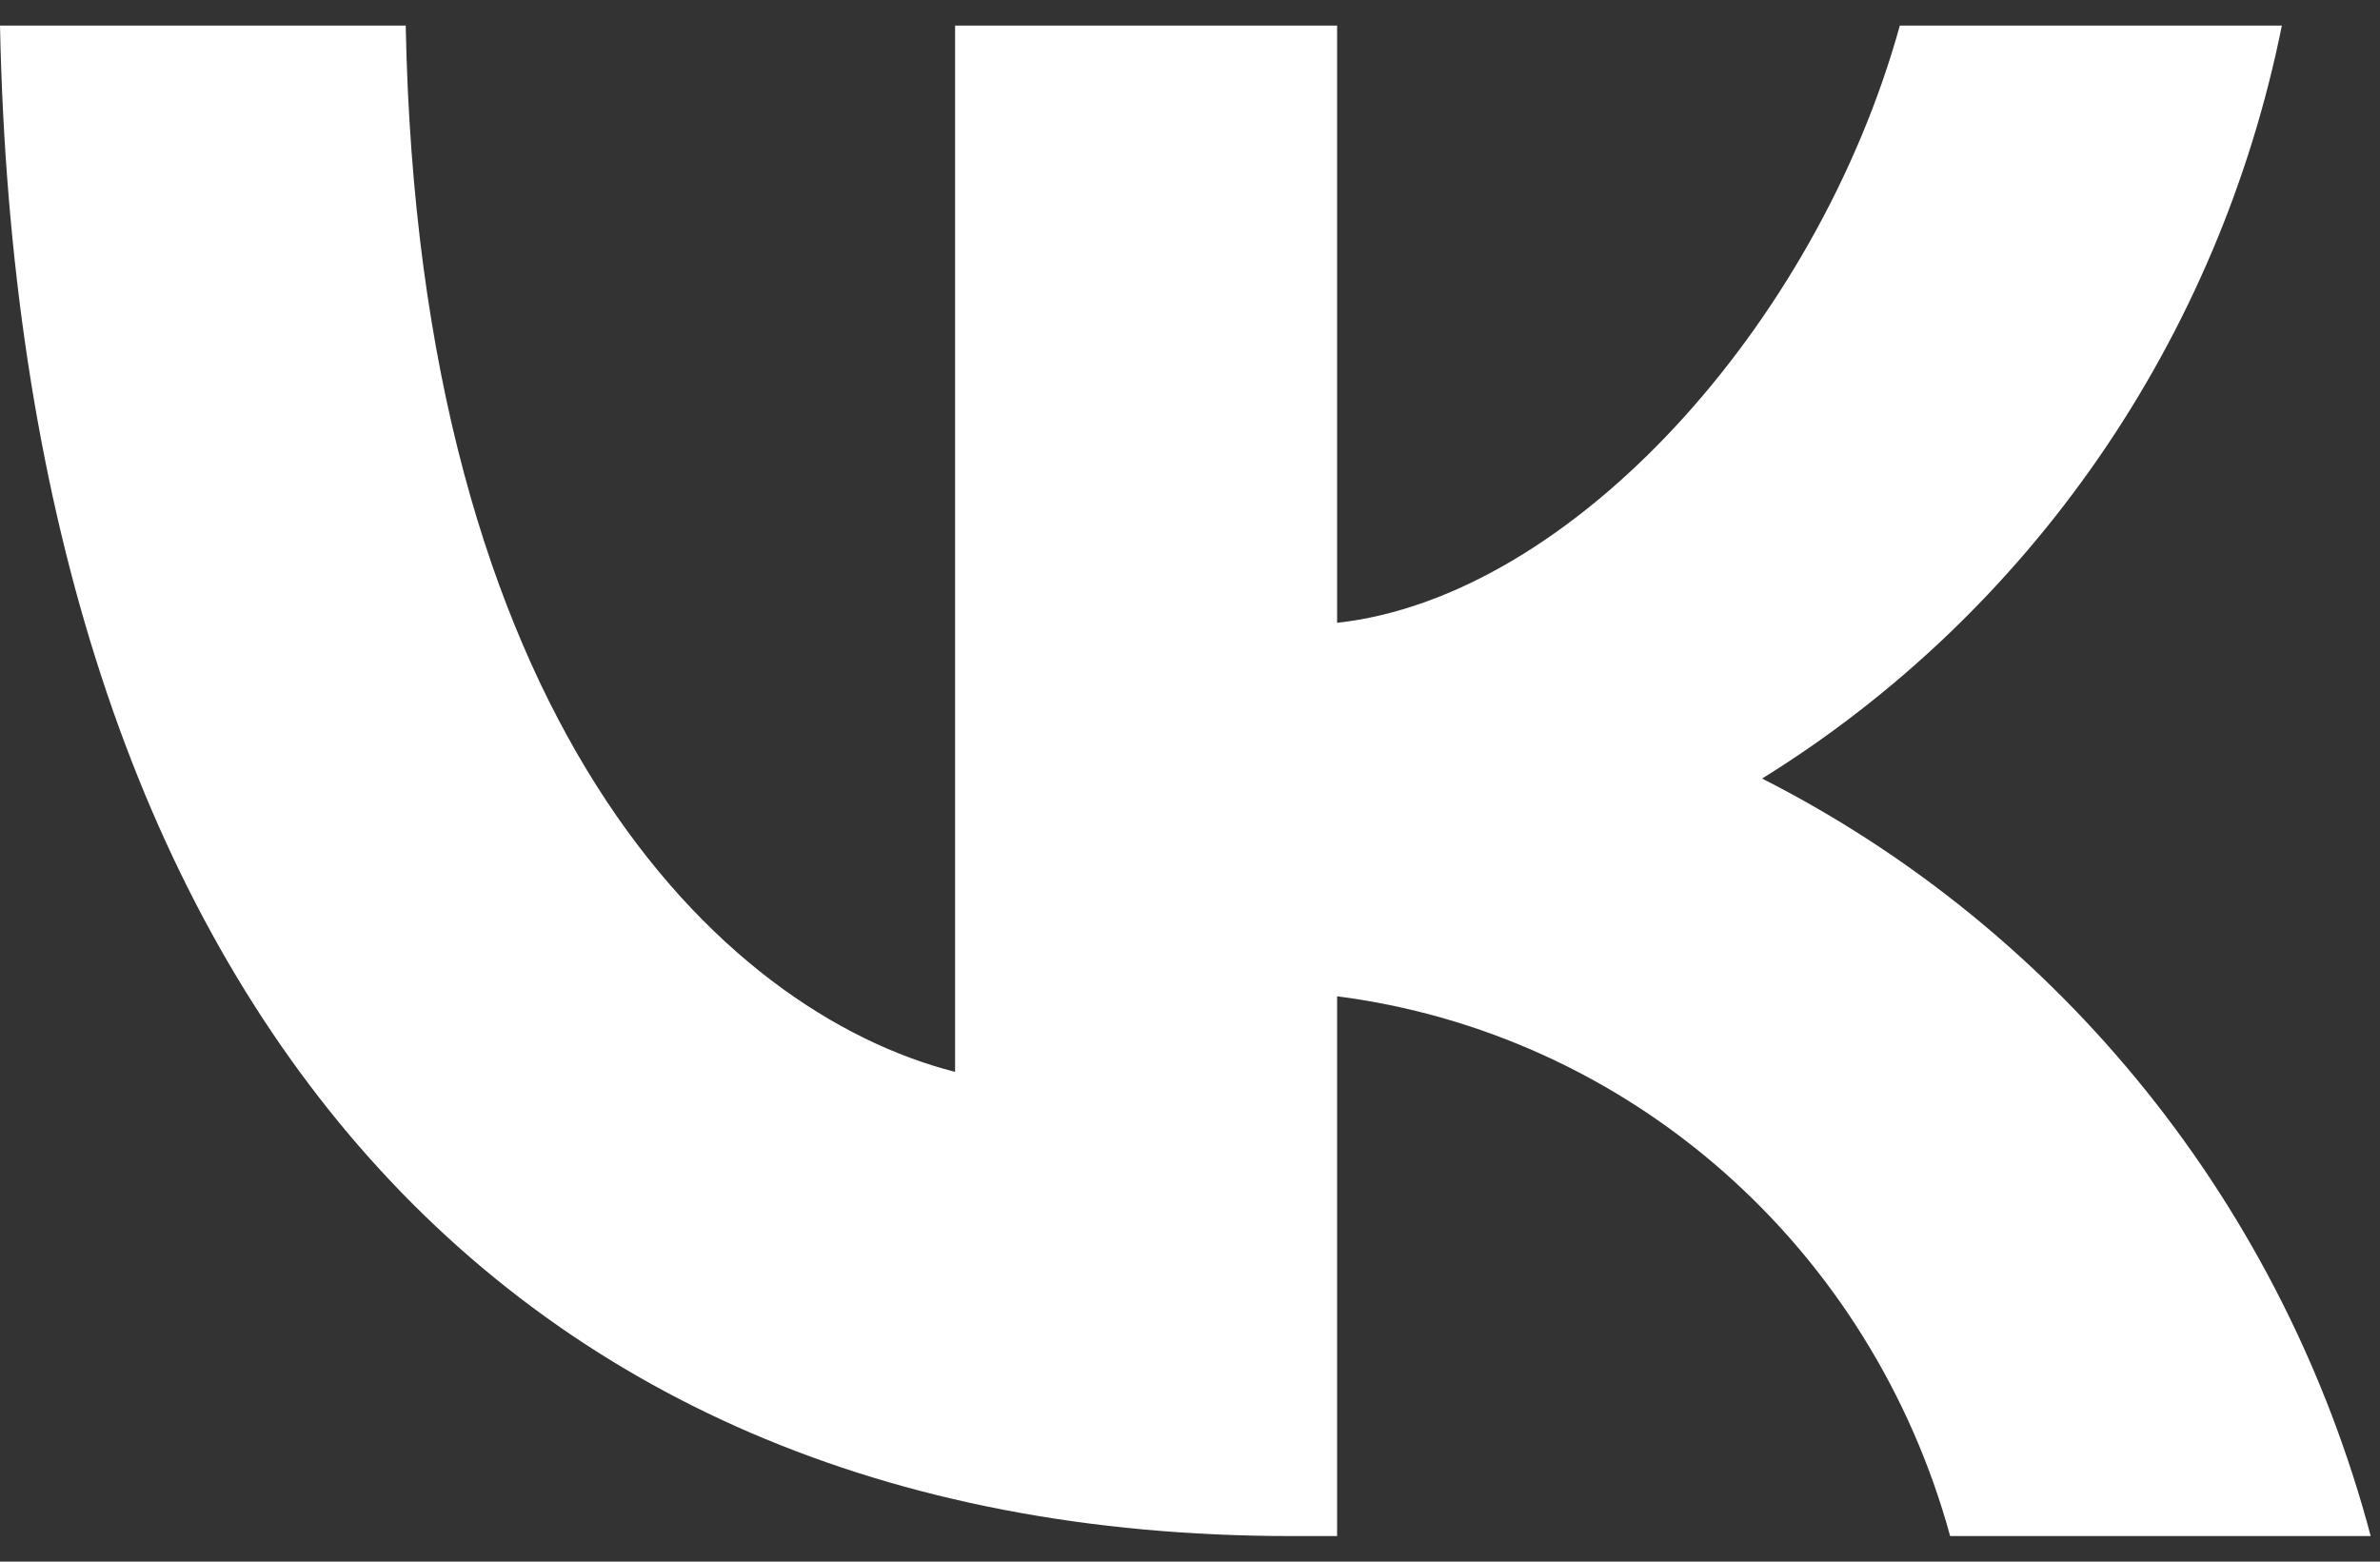 <?xml version="1.0" encoding="UTF-8"?> <svg xmlns="http://www.w3.org/2000/svg" width="64" height="42" viewBox="0 0 64 42" fill="none"><rect x="0" y="0" width="64" height="42" fill="#333333" stroke="none"/> <path d="M34.722 41.312C12.941 41.312 0.518 26.063 0 0.688H10.91C11.269 19.312 19.312 27.201 25.683 28.828V0.688H35.956V16.75C42.248 16.059 48.858 8.739 51.088 0.688H61.361C60.521 4.863 58.846 8.817 56.441 12.302C54.036 15.787 50.953 18.727 47.384 20.939C51.368 22.96 54.886 25.821 57.707 29.333C60.528 32.845 62.587 36.928 63.75 41.312H52.441C51.398 37.504 49.277 34.095 46.344 31.513C43.412 28.93 39.798 27.289 35.956 26.795V41.312H34.722V41.312Z" fill="white"></path> </svg> 